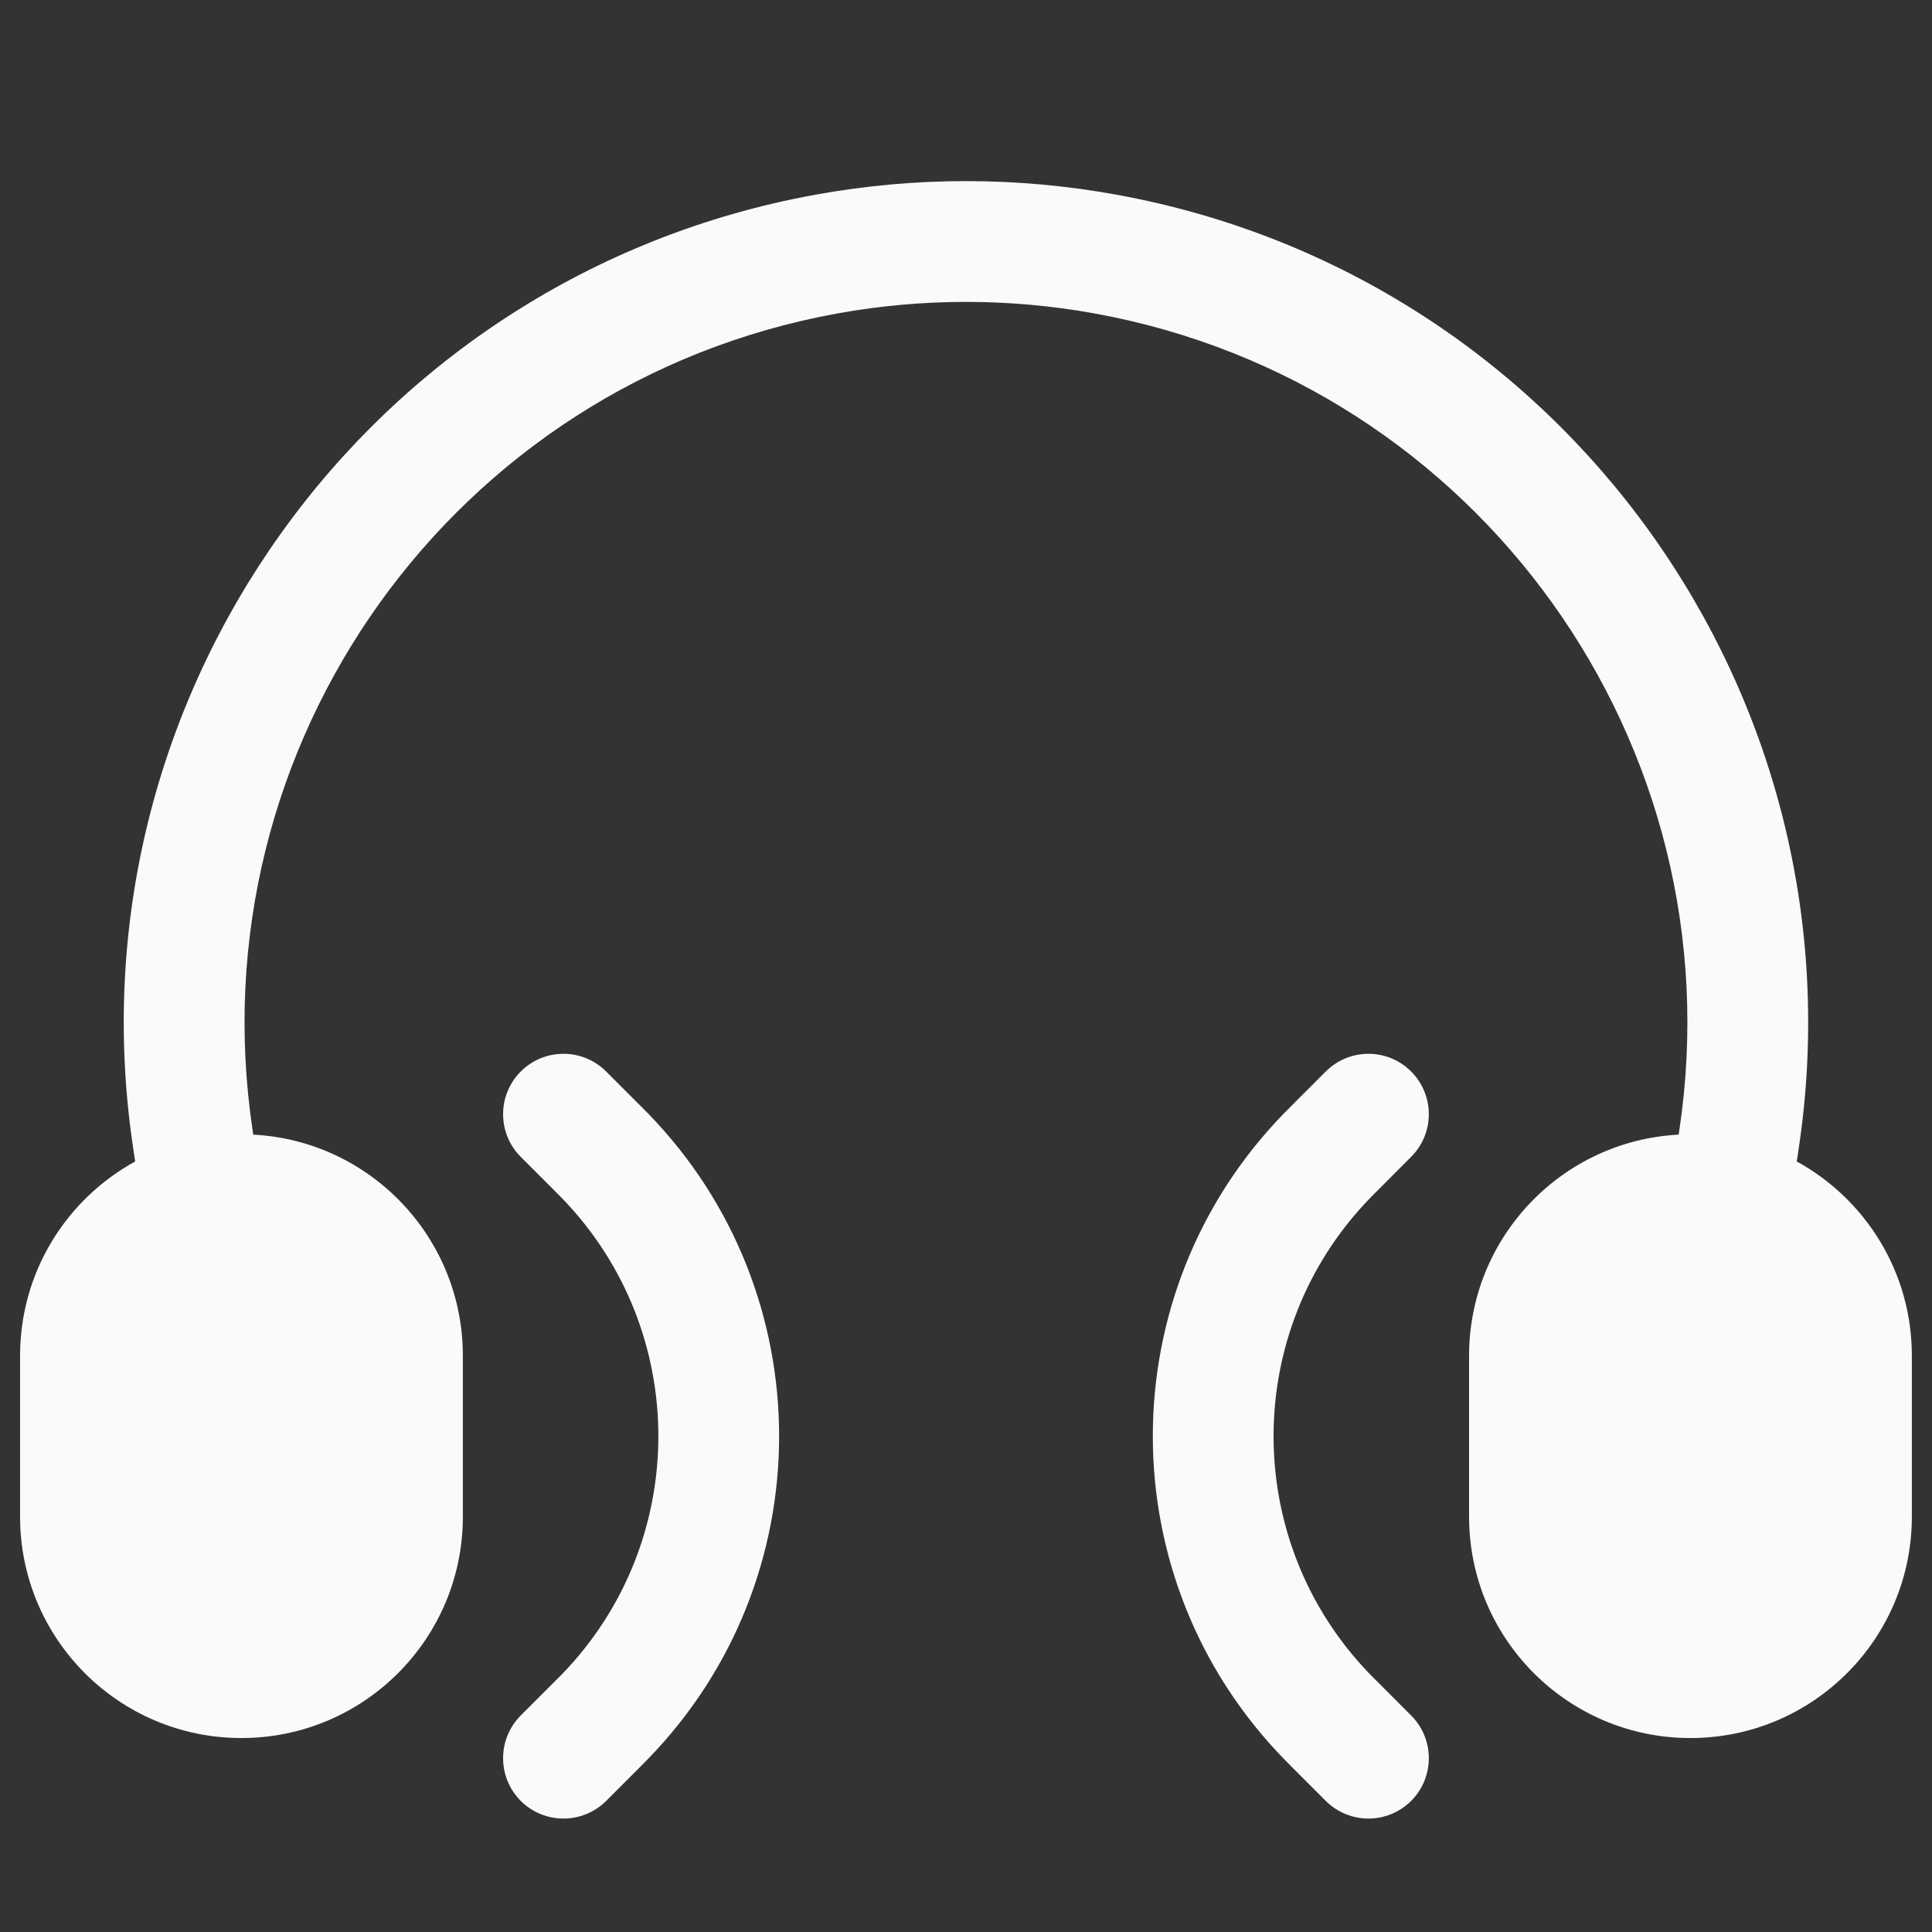 <svg width="28" height="28" viewBox="0 0 28 28" fill="none" xmlns="http://www.w3.org/2000/svg">
<rect x="0" y="0" width="28" height="28" fill="#333333" stroke="none"/>
<path d="M12.129 4.544C13.366 4.319 14.633 4.319 15.87 4.544C21.426 5.554 25.176 10.795 24.338 16.38L24.328 16.444C22.636 16.532 21.291 17.933 21.291 19.648V21.981C21.291 23.753 22.727 25.189 24.499 25.189C26.271 25.189 27.708 23.753 27.708 21.981V19.648C27.708 18.433 27.034 17.378 26.04 16.833L26.069 16.64C27.047 10.12 22.669 4.001 16.183 2.822C14.739 2.559 13.26 2.559 11.816 2.822C5.329 4.001 0.952 10.12 1.93 16.64L1.959 16.833C0.965 17.378 0.291 18.433 0.291 19.648V21.981C0.291 23.753 1.727 25.189 3.499 25.189C5.271 25.189 6.708 23.753 6.708 21.981V19.648C6.708 17.933 5.363 16.532 3.67 16.444L3.661 16.38C2.823 10.795 6.573 5.554 12.129 4.544Z" fill="#F9FAFA"/>
<path d="M8.785 15.529C8.443 15.187 7.889 15.187 7.547 15.529C7.206 15.871 7.206 16.425 7.547 16.766L8.014 17.233C8.086 17.305 8.115 17.334 8.139 17.359C10.009 19.283 10.009 22.346 8.139 24.27C8.115 24.294 8.086 24.324 8.014 24.395L7.547 24.862C7.206 25.204 7.206 25.758 7.547 26.1C7.889 26.441 8.443 26.441 8.785 26.1L9.258 25.627C9.321 25.563 9.361 25.524 9.394 25.489C11.924 22.886 11.924 18.742 9.394 16.139C9.361 16.105 9.322 16.066 9.258 16.002L8.785 15.529Z" fill="#F9FAFA"/>
<path d="M20.451 16.766C20.793 16.425 20.793 15.871 20.451 15.529C20.11 15.187 19.556 15.187 19.214 15.529L18.741 16.002C18.677 16.066 18.638 16.105 18.605 16.139C16.075 18.742 16.075 22.886 18.605 25.489C18.638 25.524 18.677 25.563 18.741 25.627L19.214 26.1C19.556 26.441 20.11 26.441 20.451 26.1C20.793 25.758 20.793 25.204 20.451 24.862L19.985 24.395C19.913 24.324 19.883 24.294 19.86 24.27C17.99 22.346 17.99 19.283 19.86 17.359C19.883 17.334 19.913 17.305 19.985 17.233L20.451 16.766Z" fill="#F9FAFA"/>
</svg>
